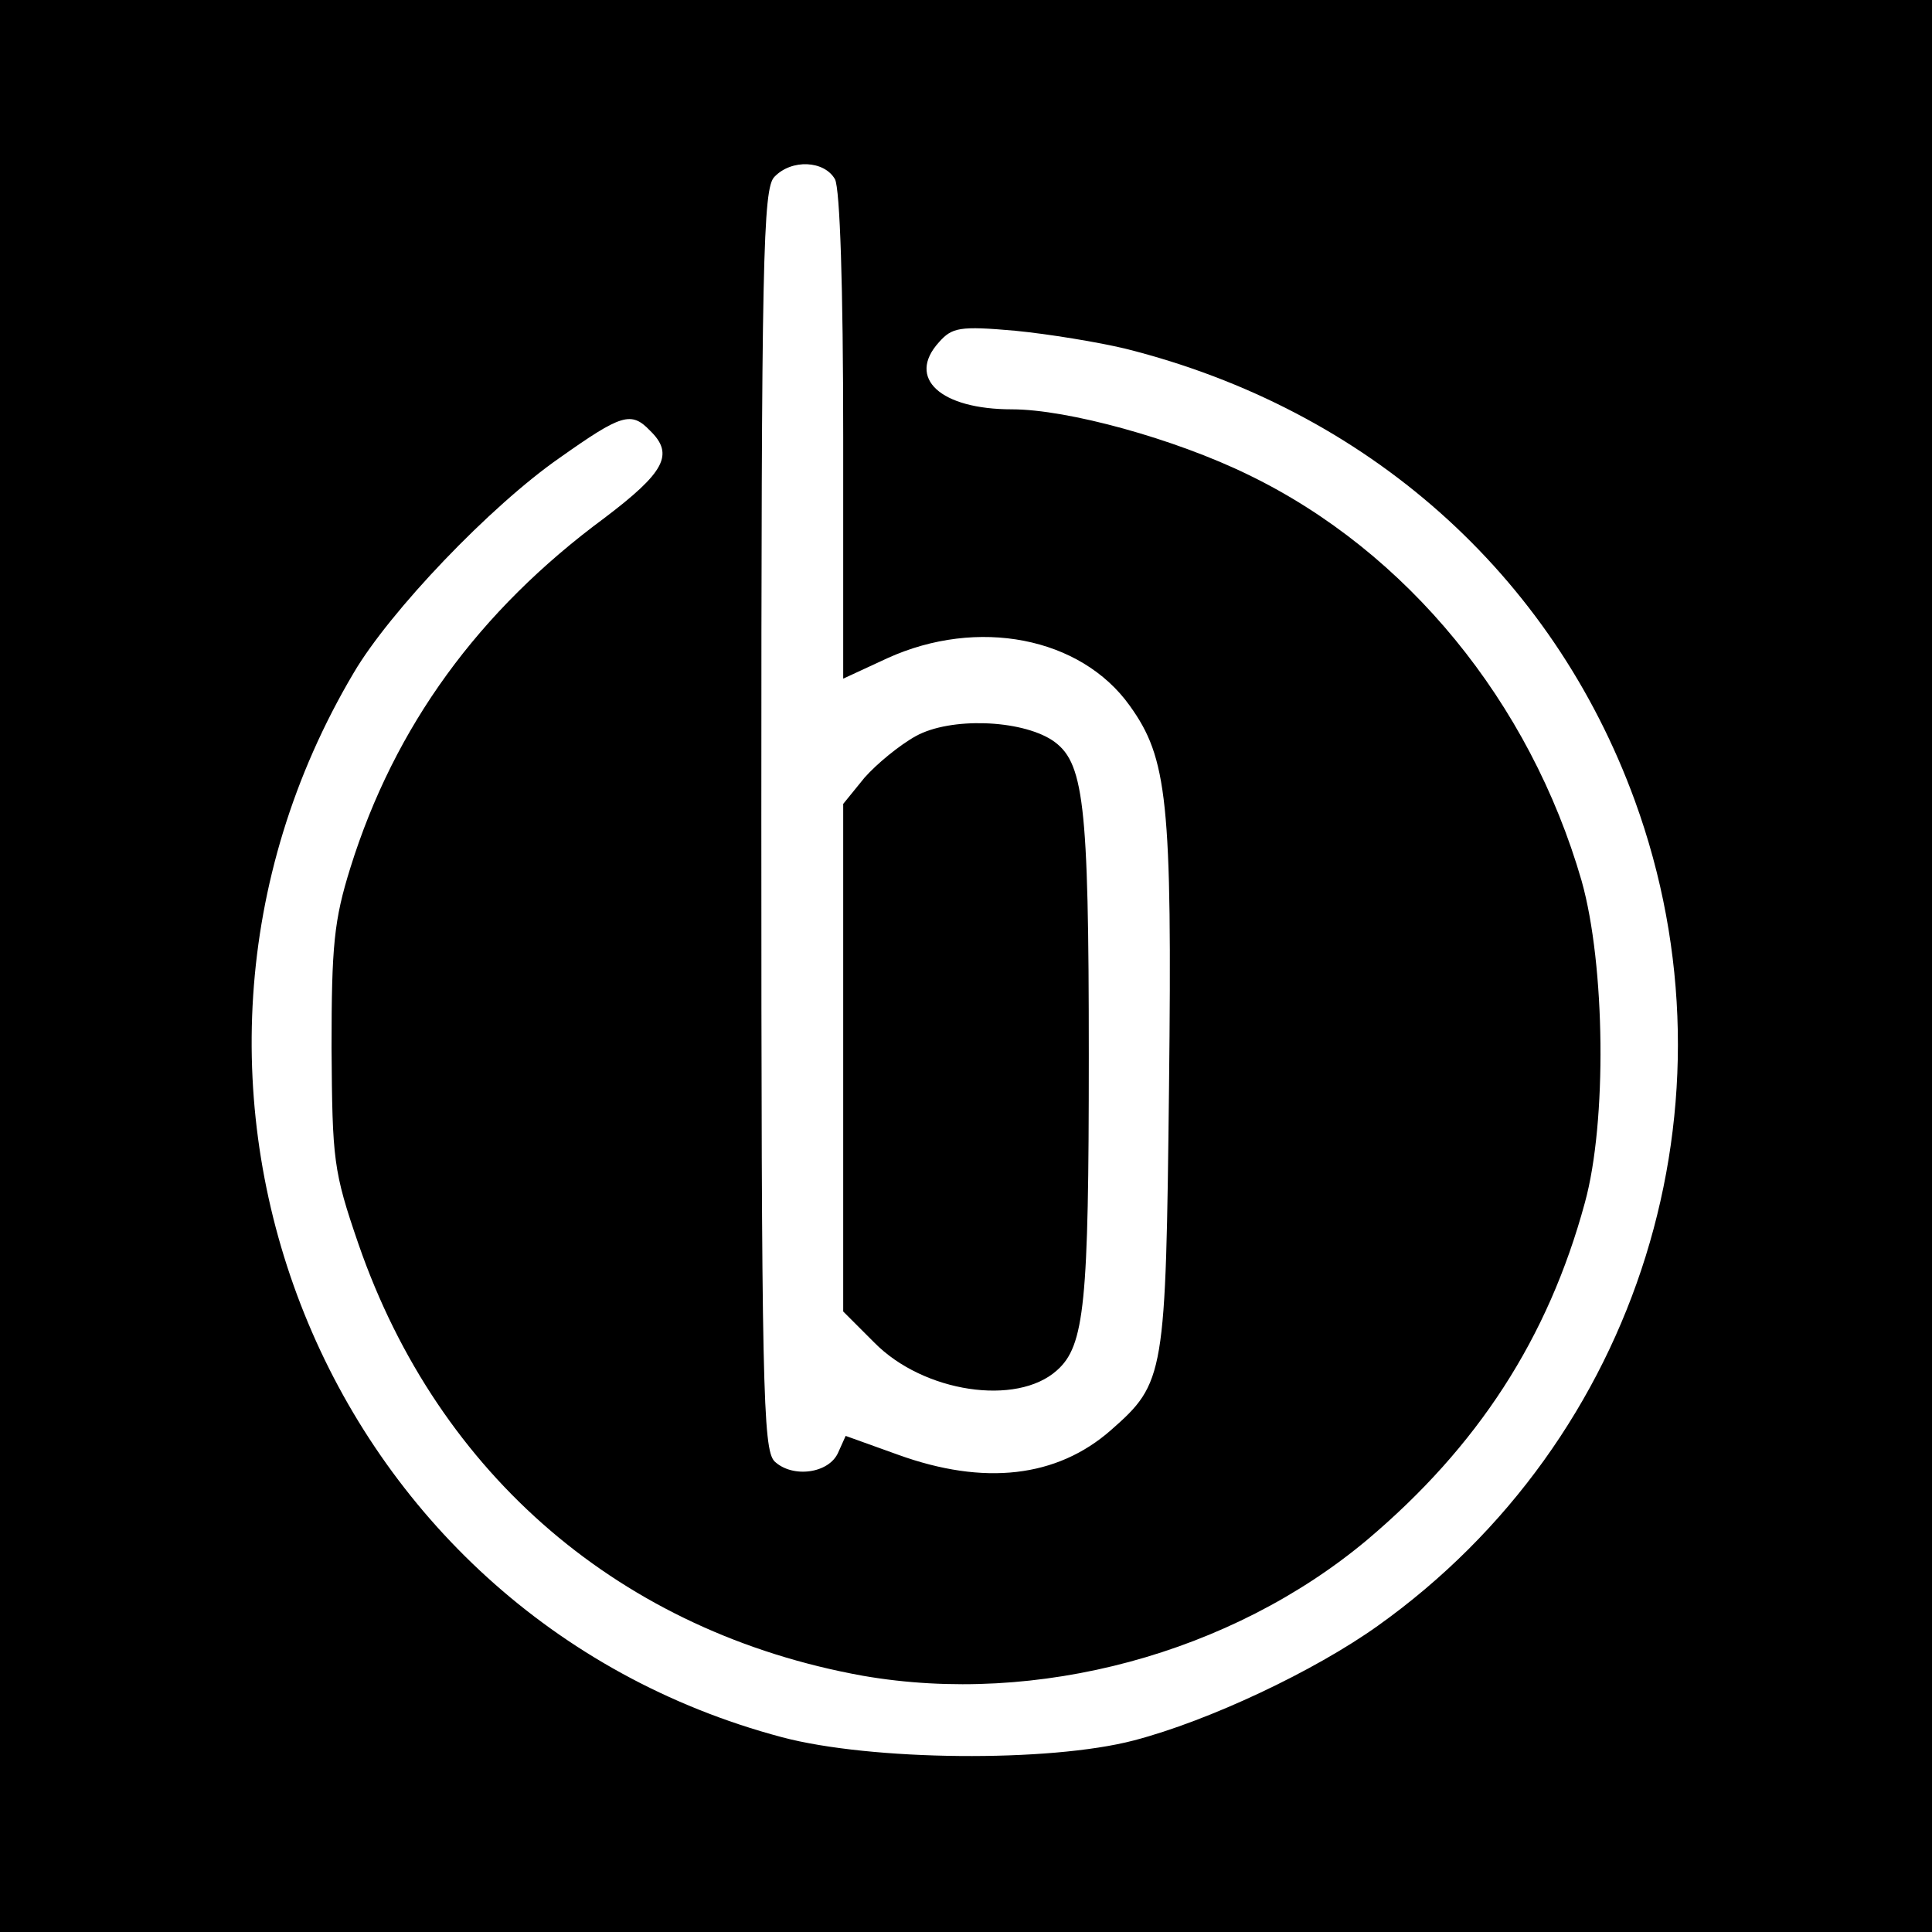 <?xml version="1.0" standalone="no"?>
<!DOCTYPE svg PUBLIC "-//W3C//DTD SVG 20010904//EN"
 "http://www.w3.org/TR/2001/REC-SVG-20010904/DTD/svg10.dtd">
<svg version="1.0" xmlns="http://www.w3.org/2000/svg"
 width="236pt" height="236pt" viewBox="0 0 236 236"
 preserveAspectRatio="xMidYMid meet">
<g transform="translate(0,236) scale(0.1,-0.1)"
fill="#000000" stroke="none">
<path d="M0 1180 l0 -1180 1180 0 1180 0 0 1180 0 1180 -1180 0 -1180 0 0
-1180z m1020 961 c6 -12 10 -130 10 -315 l0 -295 54 25 c110 50 236 26 296
-58 46 -64 52 -116 48 -466 -4 -353 -5 -361 -71 -419 -66 -58 -155 -68 -260
-30 l-64 23 -9 -20 c-11 -26 -56 -32 -78 -11 -14 15 -16 89 -16 785 0 685 2
770 16 784 21 22 61 20 74 -3z m355 -207 c295 -74 521 -275 622 -552 134 -368
6 -780 -314 -1008 -77 -55 -206 -116 -298 -140 -103 -27 -321 -25 -430 4 -560
149 -821 797 -523 1300 44 75 167 204 252 263 75 53 87 57 110 33 30 -29 18
-51 -56 -107 -153 -113 -256 -254 -310 -427 -20 -64 -23 -95 -23 -220 1 -137
2 -150 33 -240 98 -283 322 -474 616 -527 213 -37 450 27 616 166 135 114 221
246 266 412 27 98 25 290 -4 393 -63 218 -213 402 -407 496 -90 44 -221 80
-289 80 -87 0 -129 38 -89 82 16 18 25 20 93 14 41 -4 102 -14 135 -22z"/>
<path d="M1119 1461 c-20 -11 -48 -34 -63 -51 l-26 -32 0 -310 0 -310 38 -38
c60 -61 174 -78 223 -34 34 30 39 82 39 384 0 313 -6 360 -45 386 -39 25 -124
28 -166 5z"/>
</g>
</svg>
